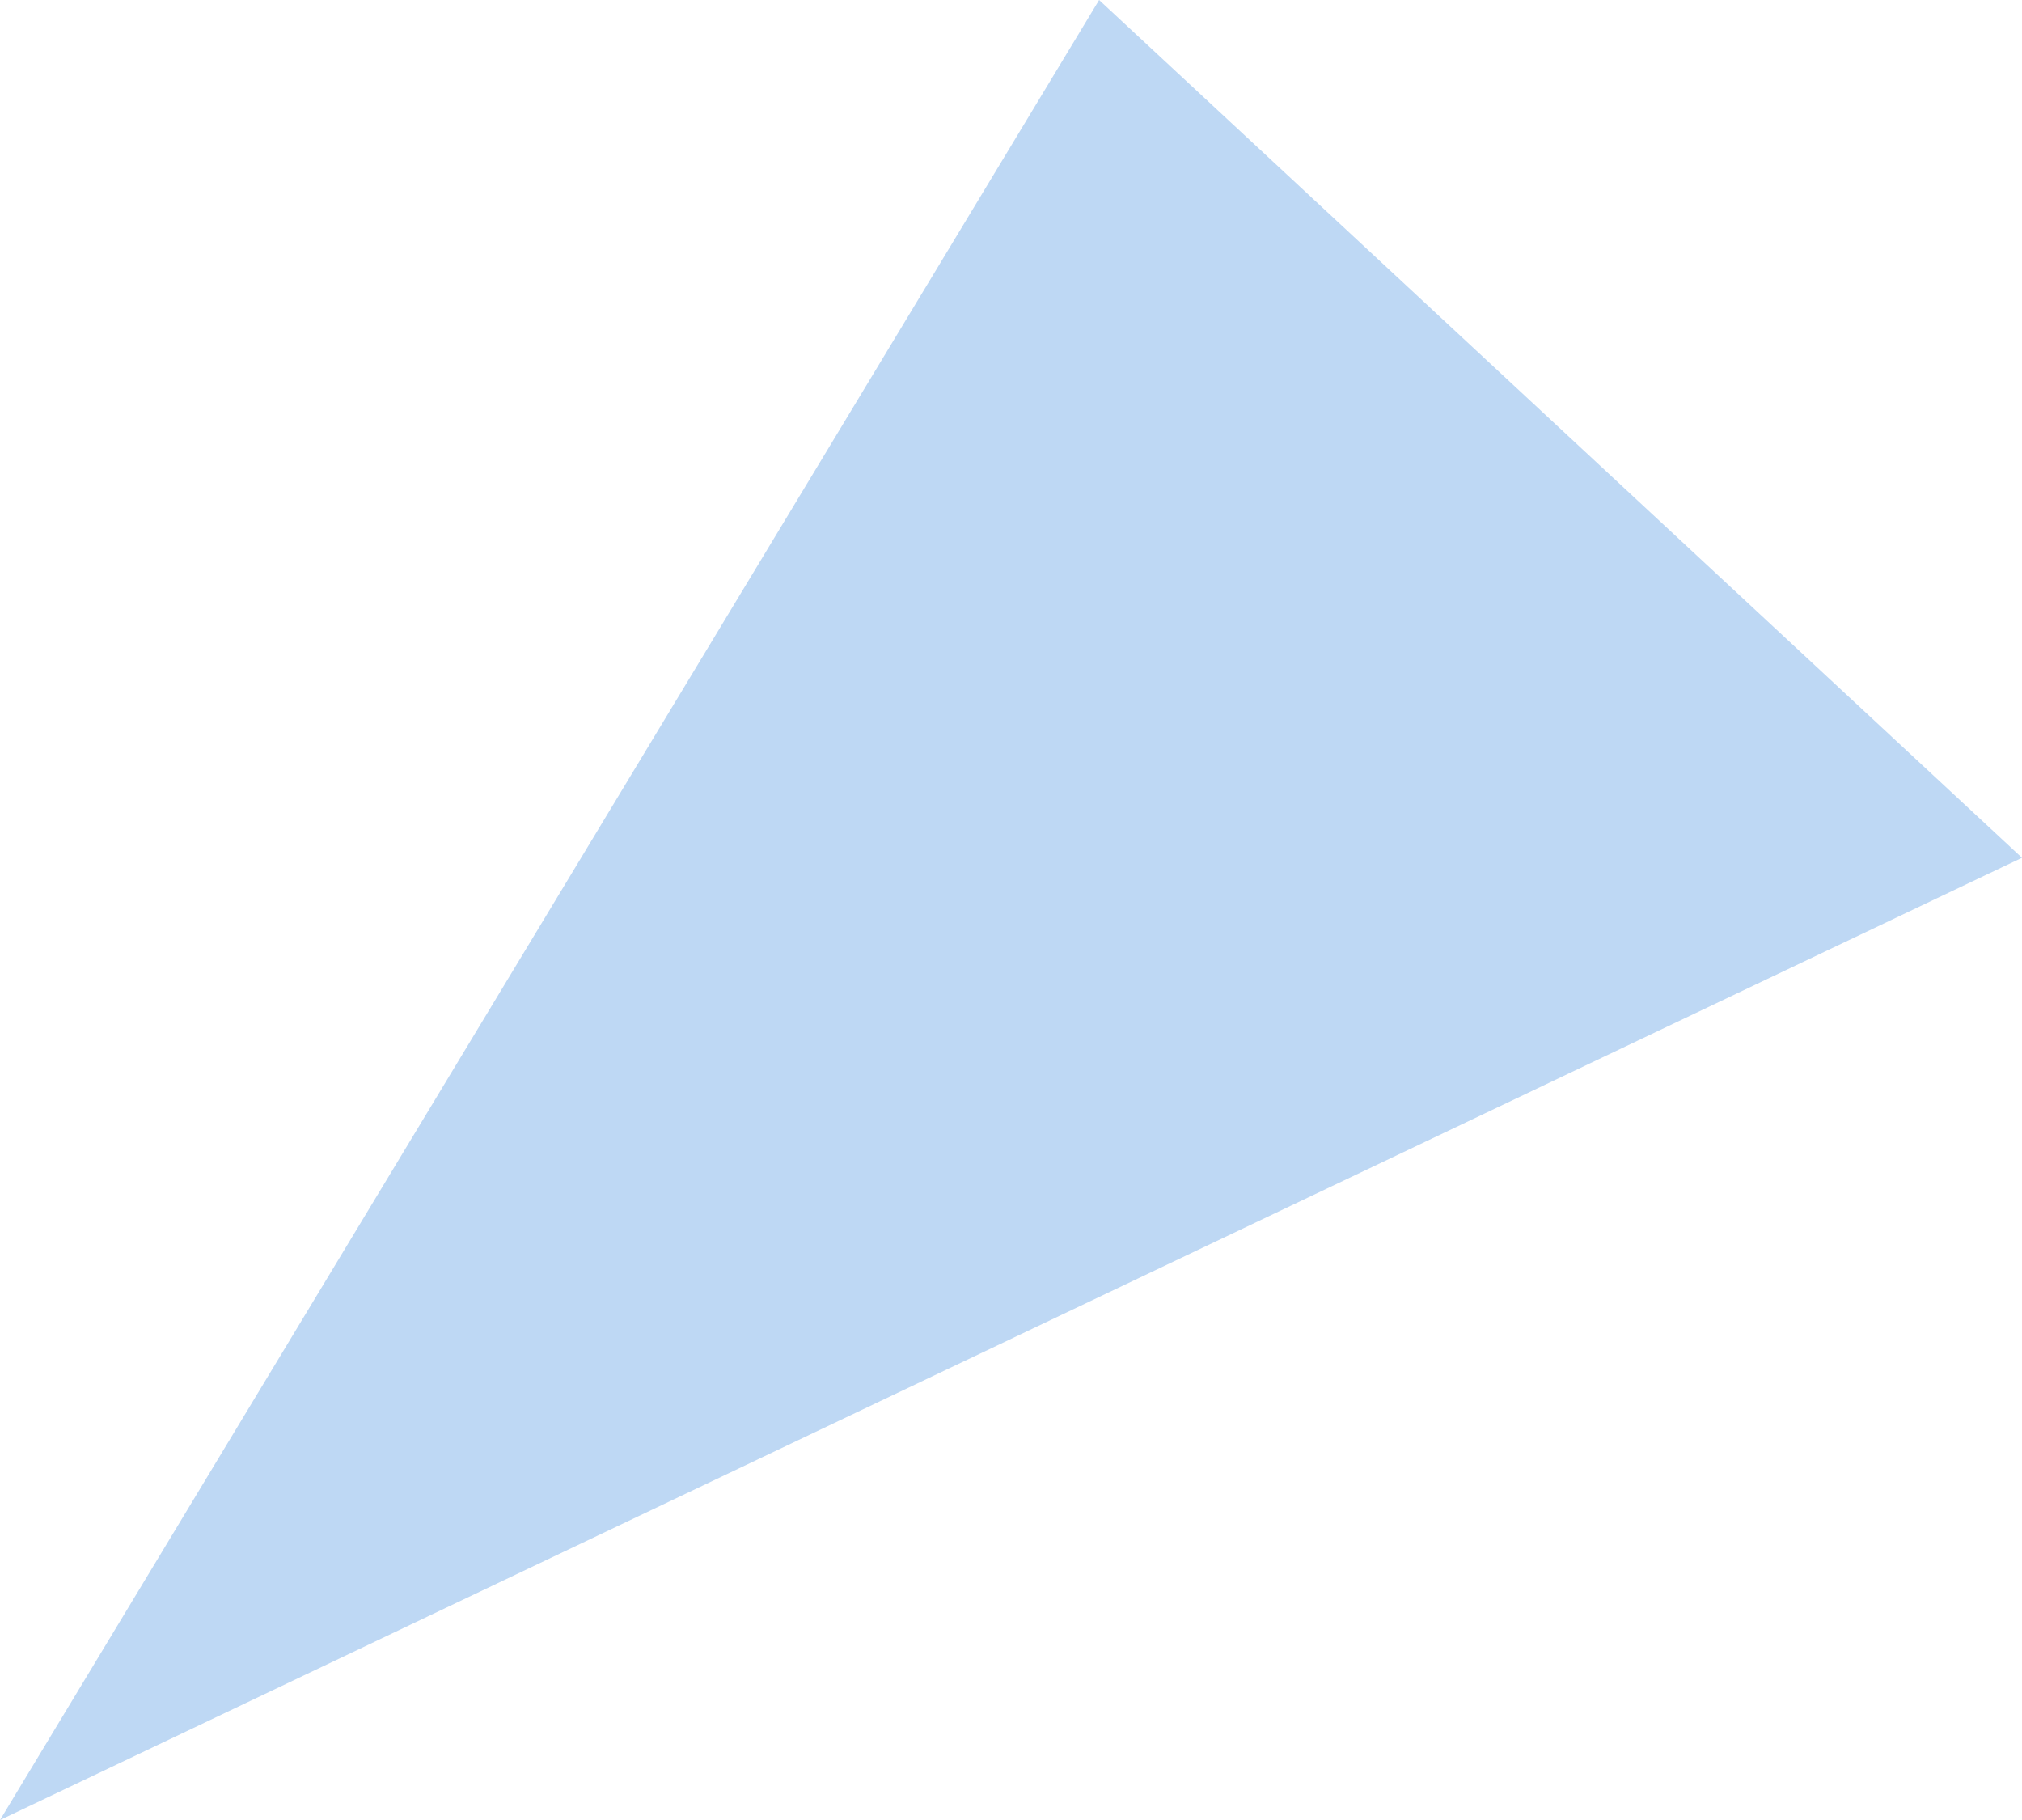 <svg width="1227.188" height="1104.492" viewBox="0 0 1227.19 1104.49" fill="none" xmlns="http://www.w3.org/2000/svg" xmlns:xlink="http://www.w3.org/1999/xlink">
	<path id="Polygon 8" d="M0 1104.49L667.07 0L1227.18 520.54L0 1104.49Z" fill="#BED8F4" fill-opacity="1" fill-rule="nonzero"/>
</svg>
